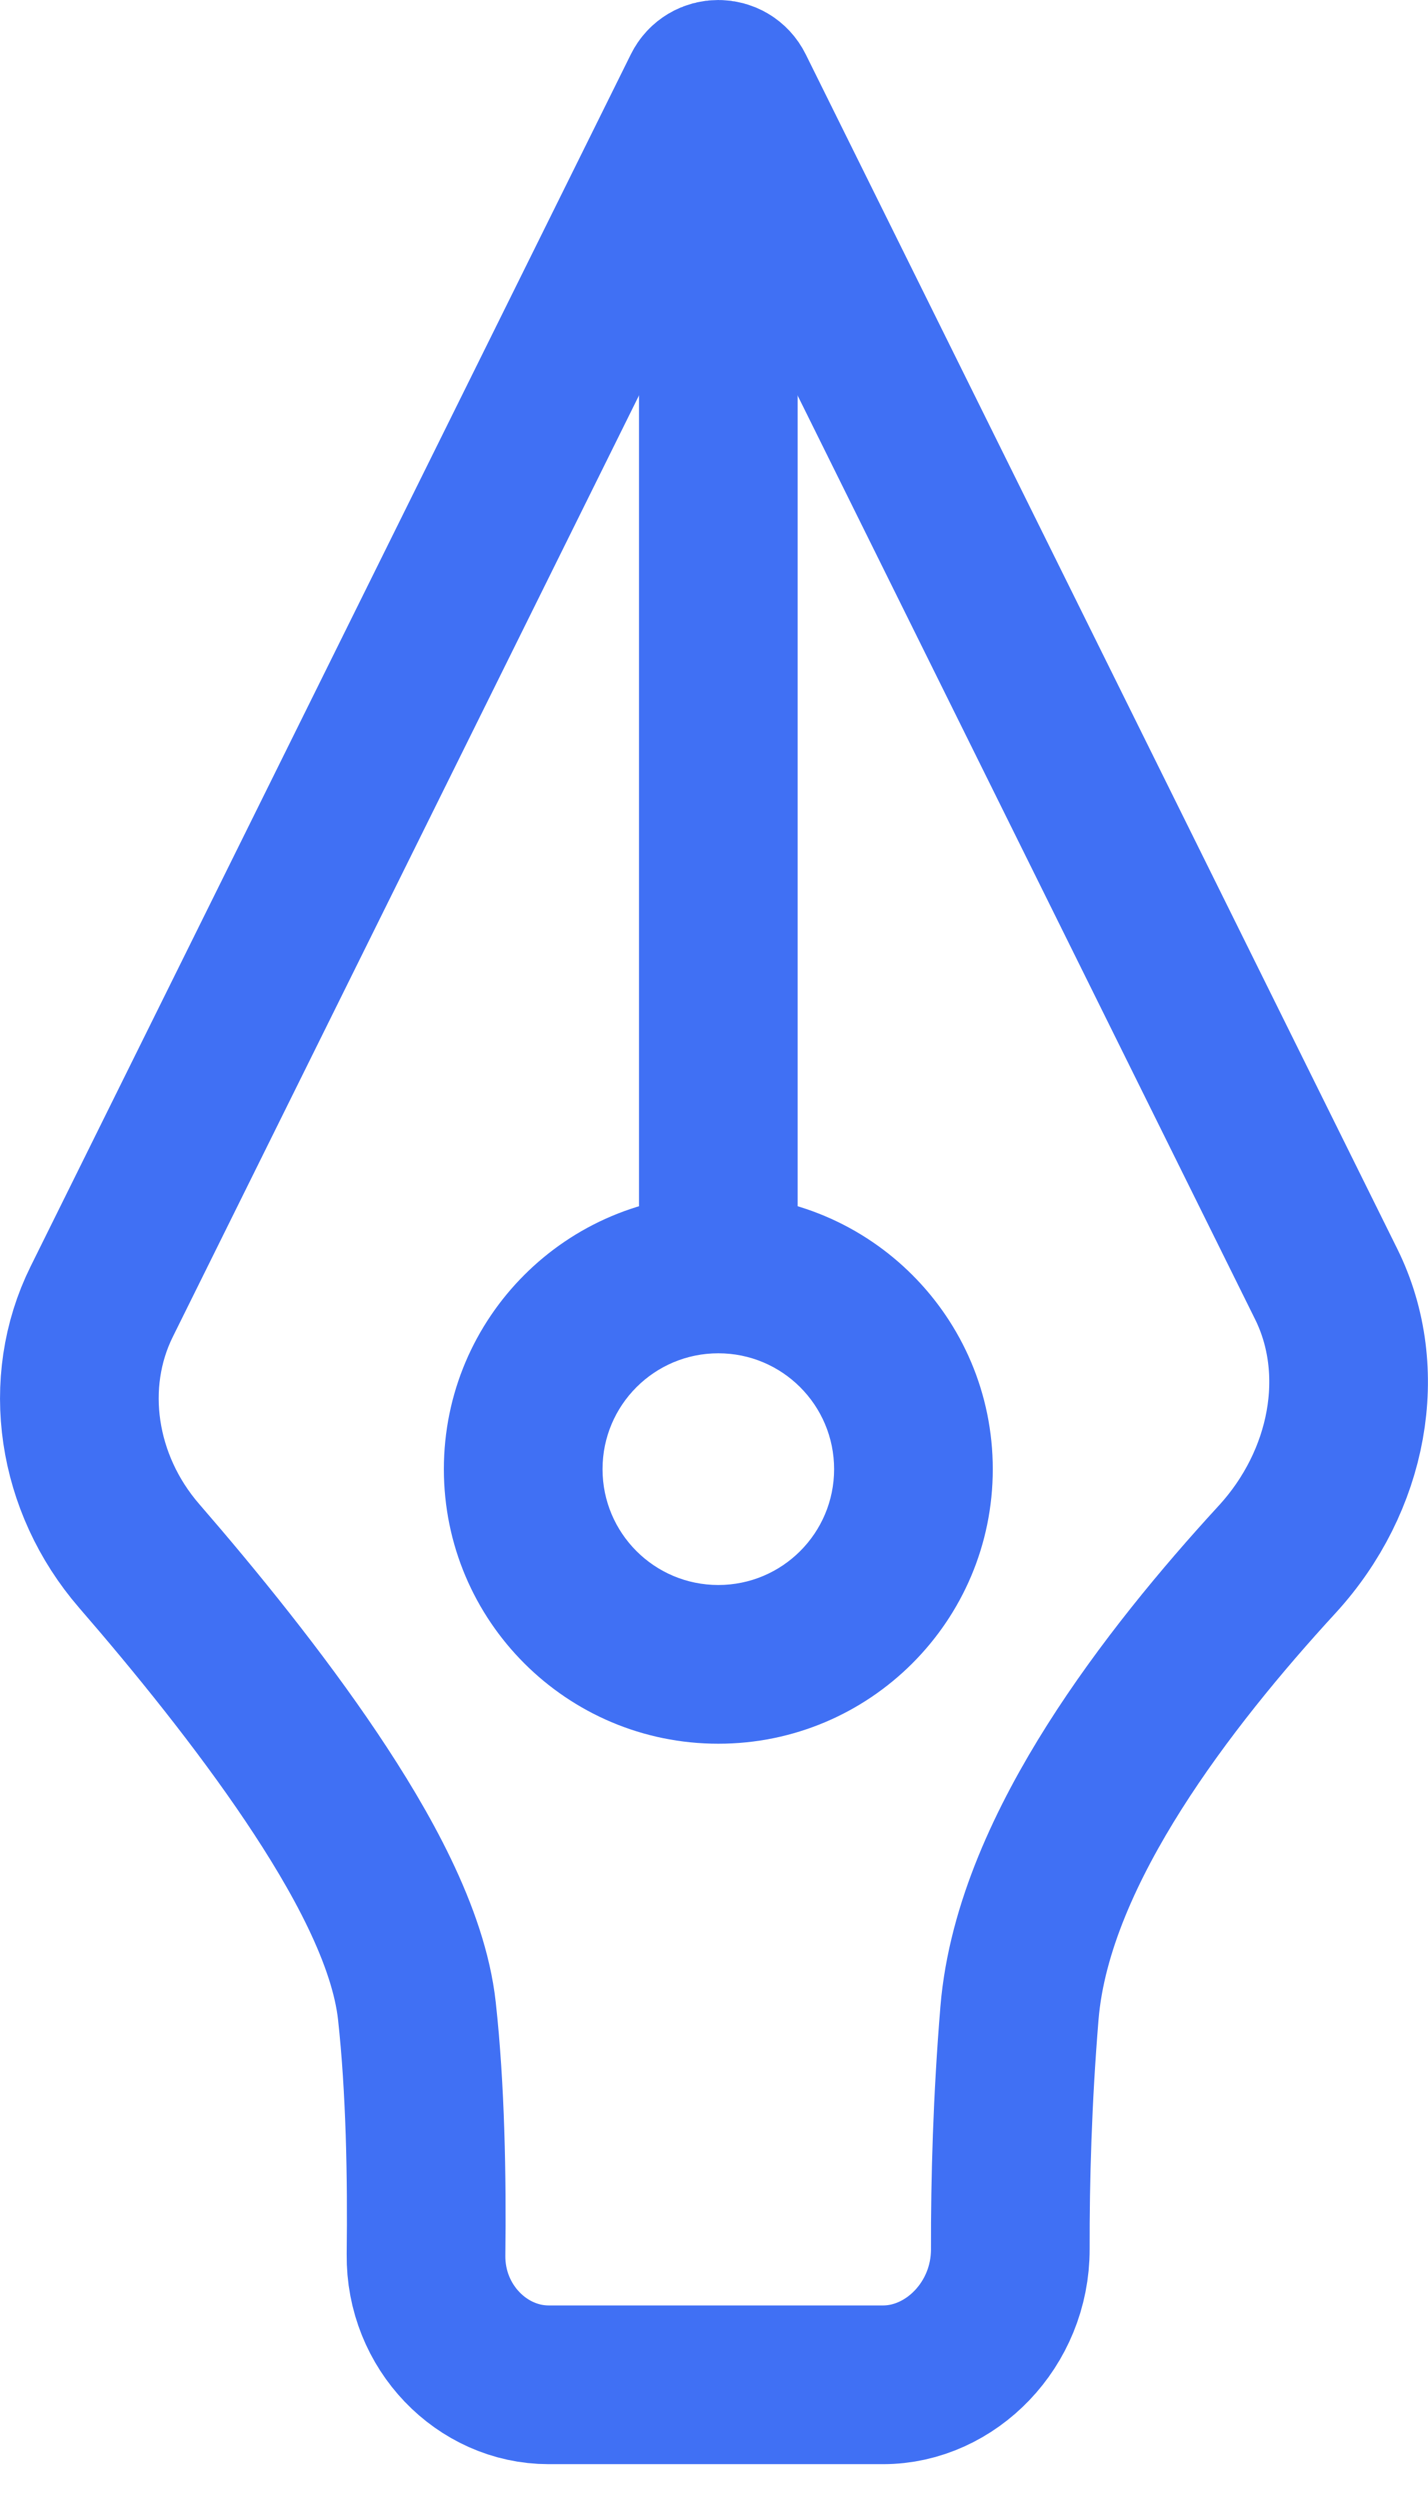 <svg width="36" height="63" viewBox="0 0 36 63" fill="none" xmlns="http://www.w3.org/2000/svg">
<path d="M22.264 60.097H13.831C12.155 60.097 10.718 58.644 10.74 56.819C10.764 54.863 10.724 52.62 10.51 50.676C10.303 48.792 9.098 46.64 7.852 44.784C6.541 42.833 4.925 40.844 3.508 39.209C1.927 37.382 1.551 34.846 2.564 32.801L17.696 2.256C17.865 1.915 18.351 1.915 18.52 2.256L33.434 32.36C34.517 34.546 34.009 37.327 32.19 39.304C30.813 40.802 29.304 42.619 28.092 44.534C26.904 46.413 25.879 48.574 25.701 50.73C25.522 52.899 25.466 54.938 25.47 56.677C25.474 58.581 23.966 60.097 22.264 60.097Z" stroke="#4070F4" stroke-width="4" stroke-linejoin="round"/>
<path d="M20.109 2.412C20.109 1.307 19.213 0.412 18.109 0.412C17.004 0.412 16.109 1.307 16.109 2.412H20.109ZM21.028 37.023C21.028 38.635 19.721 39.942 18.109 39.942V43.942C21.93 43.942 25.028 40.844 25.028 37.023H21.028ZM18.109 39.942C16.496 39.942 15.19 38.635 15.19 37.023H11.19C11.19 40.844 14.287 43.942 18.109 43.942V39.942ZM15.19 37.023C15.19 35.41 16.496 34.103 18.109 34.103V30.104C14.287 30.104 11.19 33.201 11.19 37.023H15.19ZM18.109 34.103C19.721 34.103 21.028 35.41 21.028 37.023H25.028C25.028 33.201 21.93 30.104 18.109 30.104V34.103ZM16.109 2.412V32.103H20.109V2.412H16.109Z" fill="#4070F4"/>
</svg>
